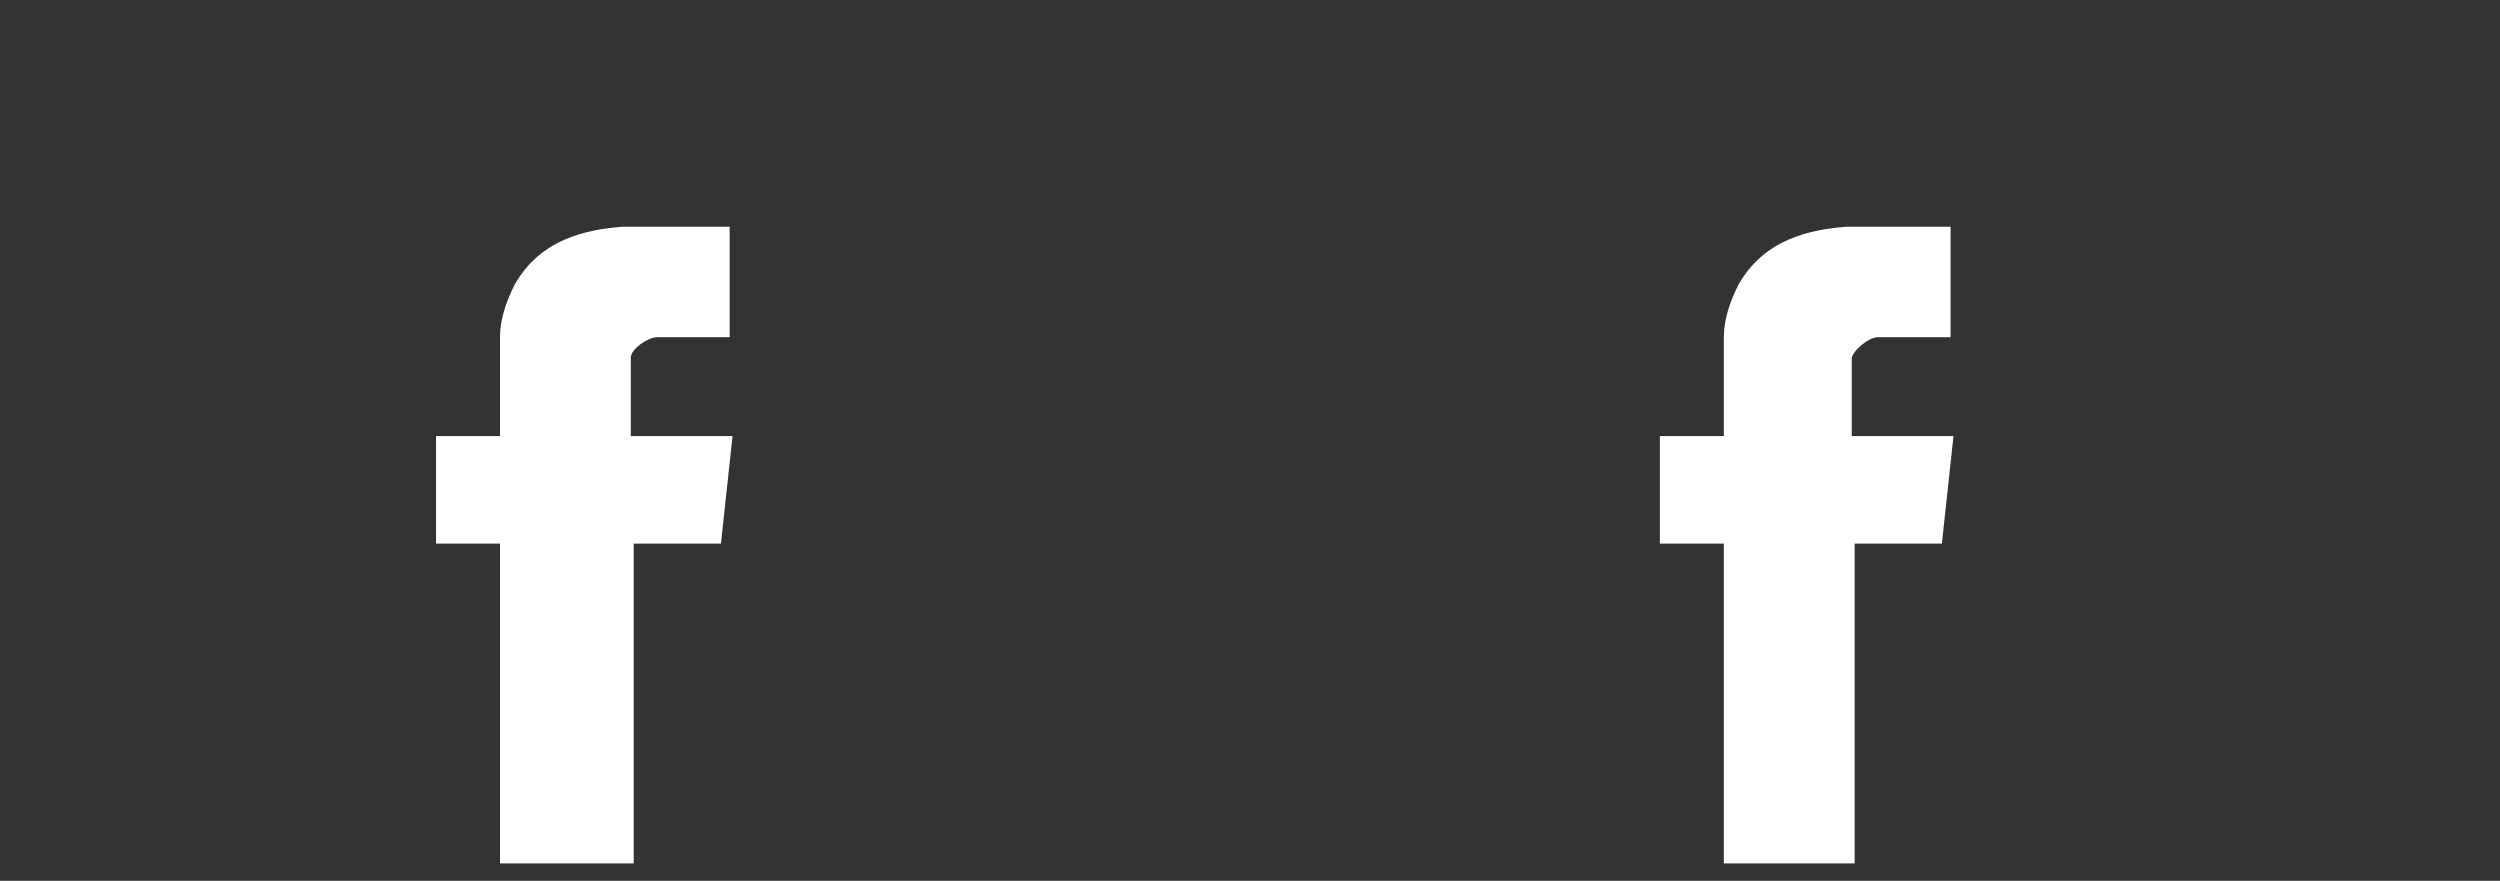 <svg xmlns="http://www.w3.org/2000/svg" viewBox="0 0 86 30.3"><rect x="0" y="0" width="86" height="30.3" fill="#333333" stroke="none"/><path d="M25.1 7.8v3.8h-2.5c-.3 0-.9.4-.9.7V15h3.5l-.4 3.7h-3v11h-4.6v-11H15V15h2.2v-3.4c0-.6.2-1.2.5-1.8.9-1.6 2.5-1.9 3.7-2h3.7zm42 0v3.8h-2.5c-.3 0-.8.4-.9.7V15h3.5l-.4 3.7h-3v11h-4.5v-11h-2.2V15h2.2v-3.4c0-.6.2-1.2.5-1.8.9-1.6 2.5-1.9 3.7-2h3.6z" fill-rule="evenodd" clip-rule="evenodd" fill="#fff"/></svg>